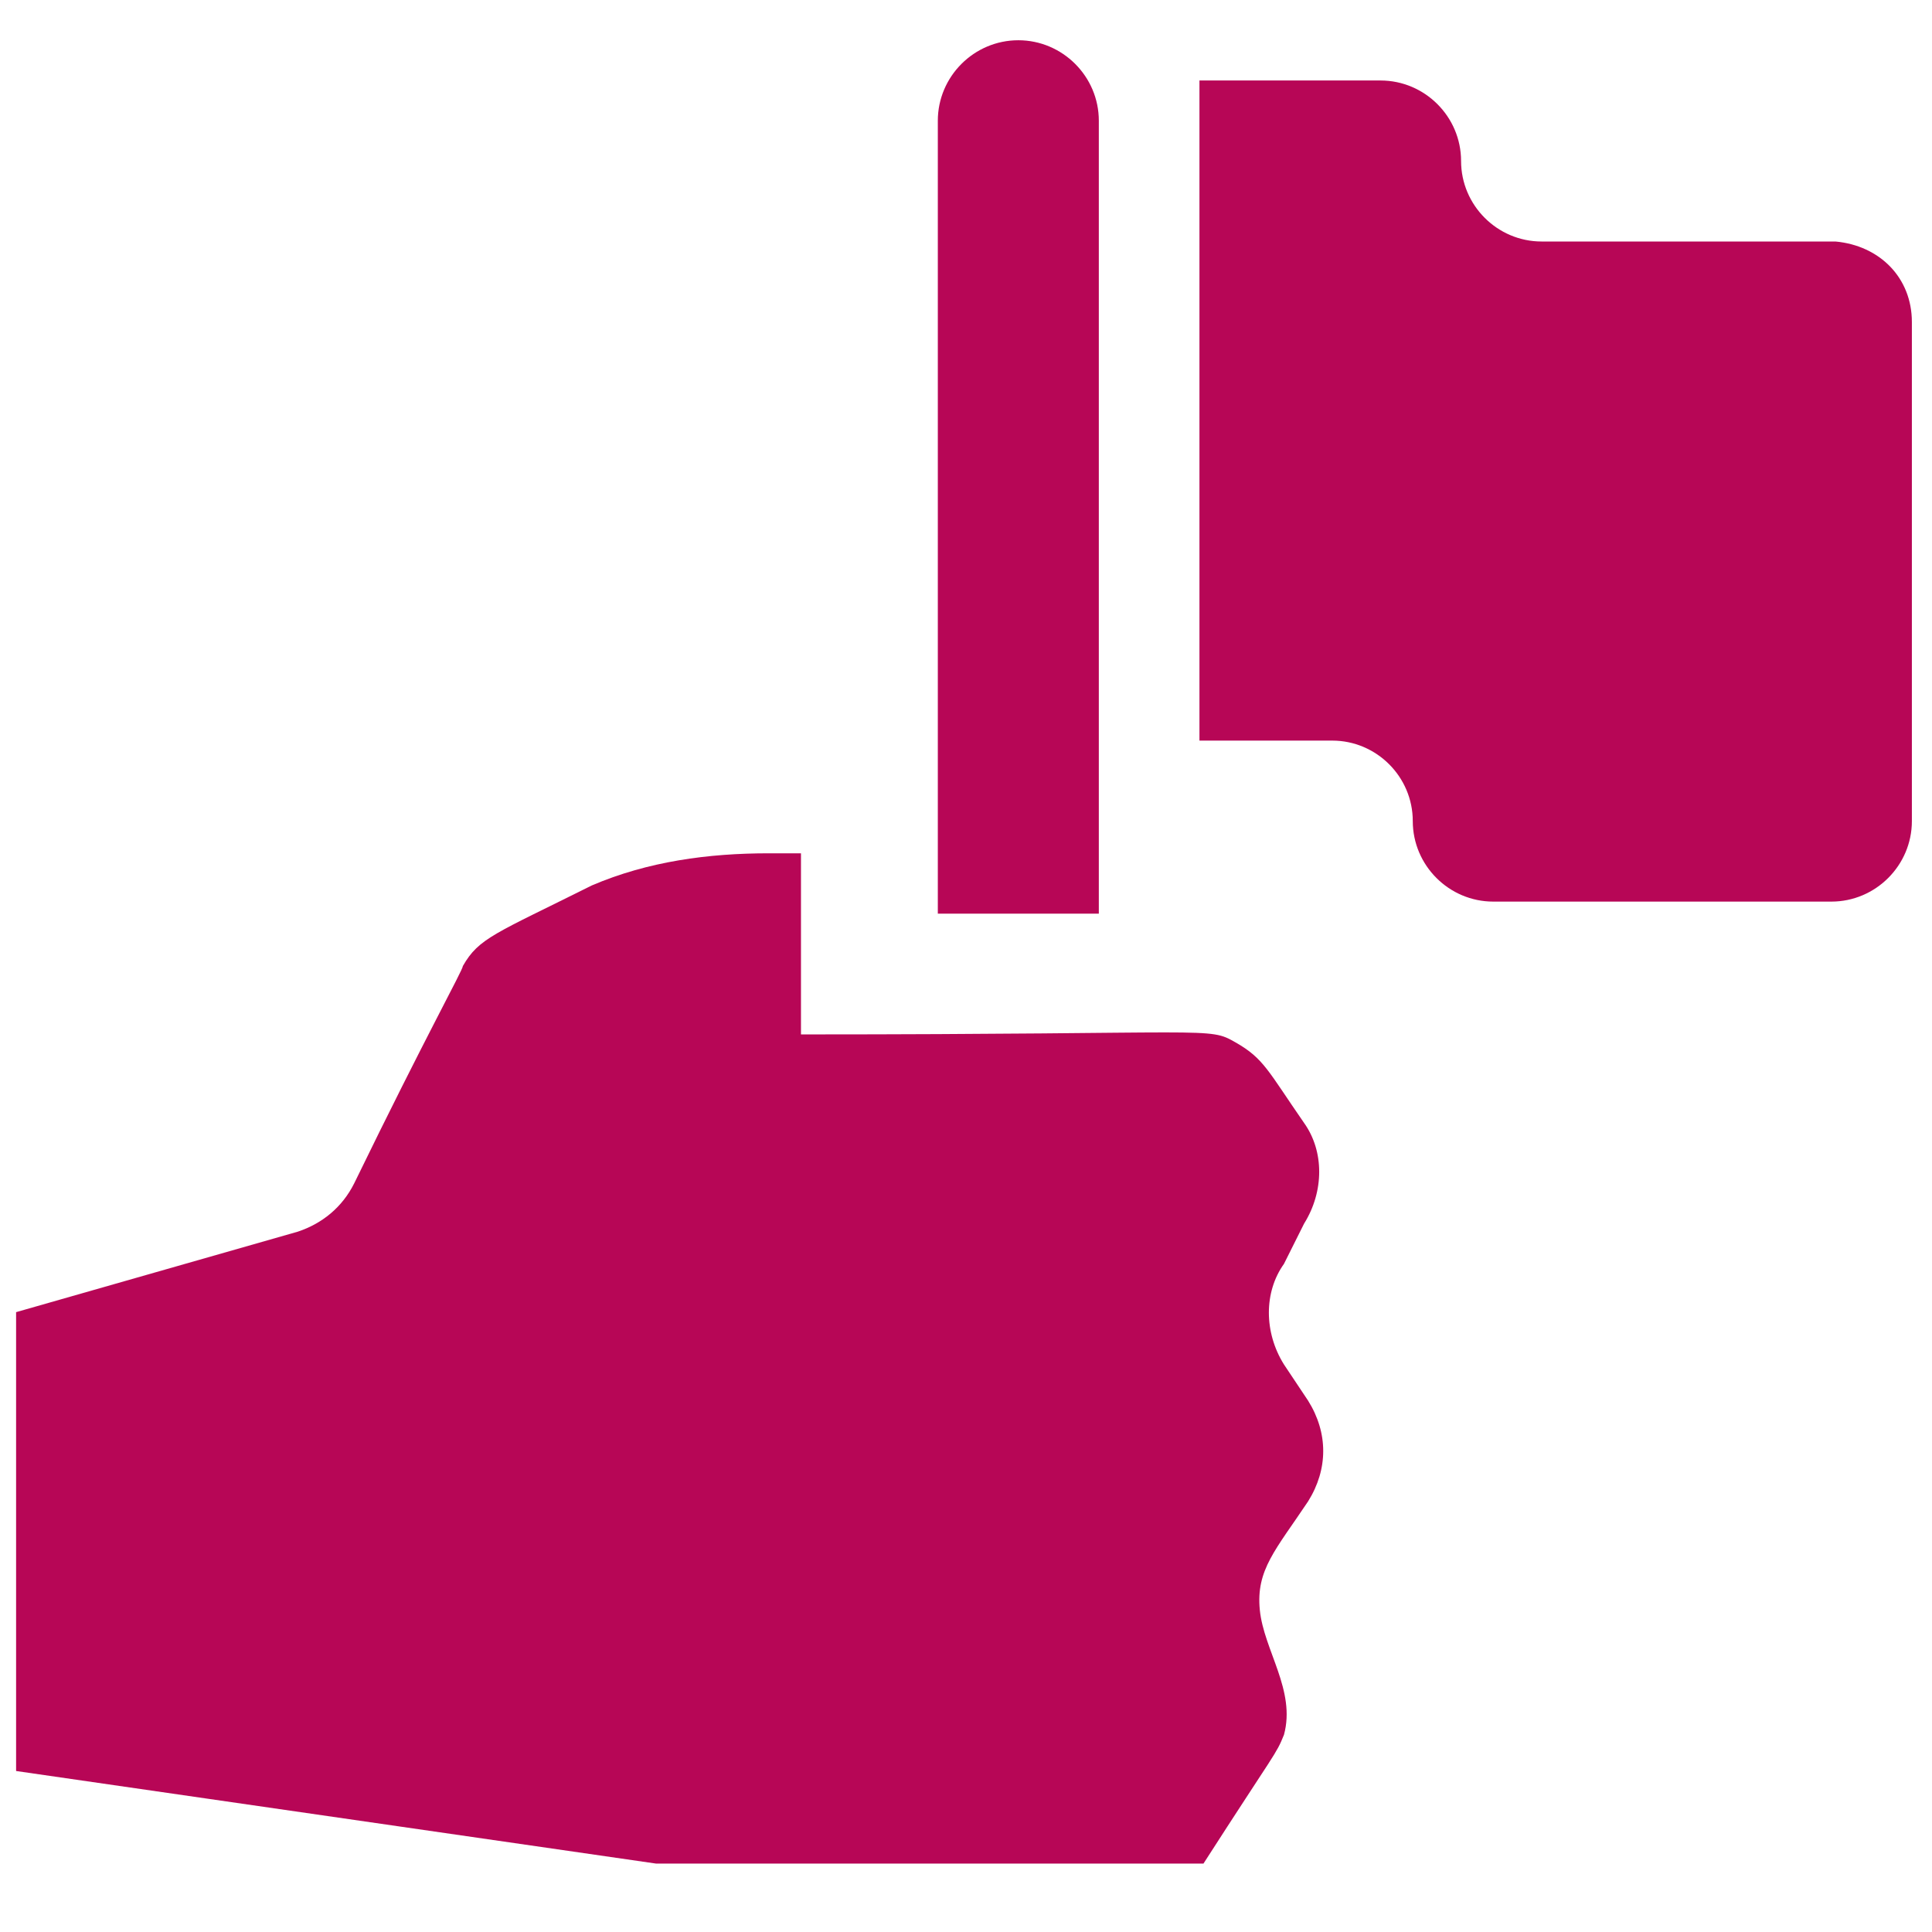 <?xml version="1.0" encoding="utf-8"?>
<!-- Generator: Adobe Illustrator 27.1.0, SVG Export Plug-In . SVG Version: 6.00 Build 0)  -->
<svg version="1.1" id="Ebene_1" xmlns="http://www.w3.org/2000/svg" xmlns:xlink="http://www.w3.org/1999/xlink" x="0px" y="0px"
	 viewBox="0 0 48 48" style="enable-background:new 0 0 48 48;" xml:space="preserve">
<style type="text/css">
	.st0{fill:#B70656;}
</style>
<g>
	<path class="st0" d="M45.6,6h-7.3c-1.1,0-2-0.9-2-2s-0.9-2-2-2h-4.5v16.4h3.3c1.1,0,2,0.9,2,2s0.9,2,2,2h8.4c1.1,0,2-0.9,2-2V8
		C47.5,6.9,46.7,6.1,45.6,6z"/>
	<path class="st0" d="M27.3,3c0-1.1-0.9-2-2-2s-2,0.9-2,2v19.7h4V3z"/>
	<path class="st0" d="M32.4,30.4c0.5-0.8,0.5-1.8,0-2.5c-0.9-1.3-1-1.6-1.7-2s-0.4-0.2-10.8-0.2v-4c0,0,0,0,0-0.1v-0.4l0,0l0,0l0,0
		l0,0l0,0l0,0l0,0l0,0l0,0h-0.8c-1.5,0-3,0.2-4.4,0.8c-2.4,1.2-2.8,1.3-3.2,2c0,0.1-0.9,1.7-2.7,5.4c-0.3,0.6-0.8,1-1.4,1.2l-7,2
		v11.4l15.9,2.3h13.6c1.8-2.8,1.8-2.7,2-3.2c0.3-1.1-0.5-2.1-0.6-3.1s0.4-1.5,1.2-2.7c0.5-0.8,0.5-1.7,0-2.5l-0.6-0.9
		c-0.5-0.8-0.5-1.8,0-2.5L32.4,30.4z"/>
</g>
</svg>
